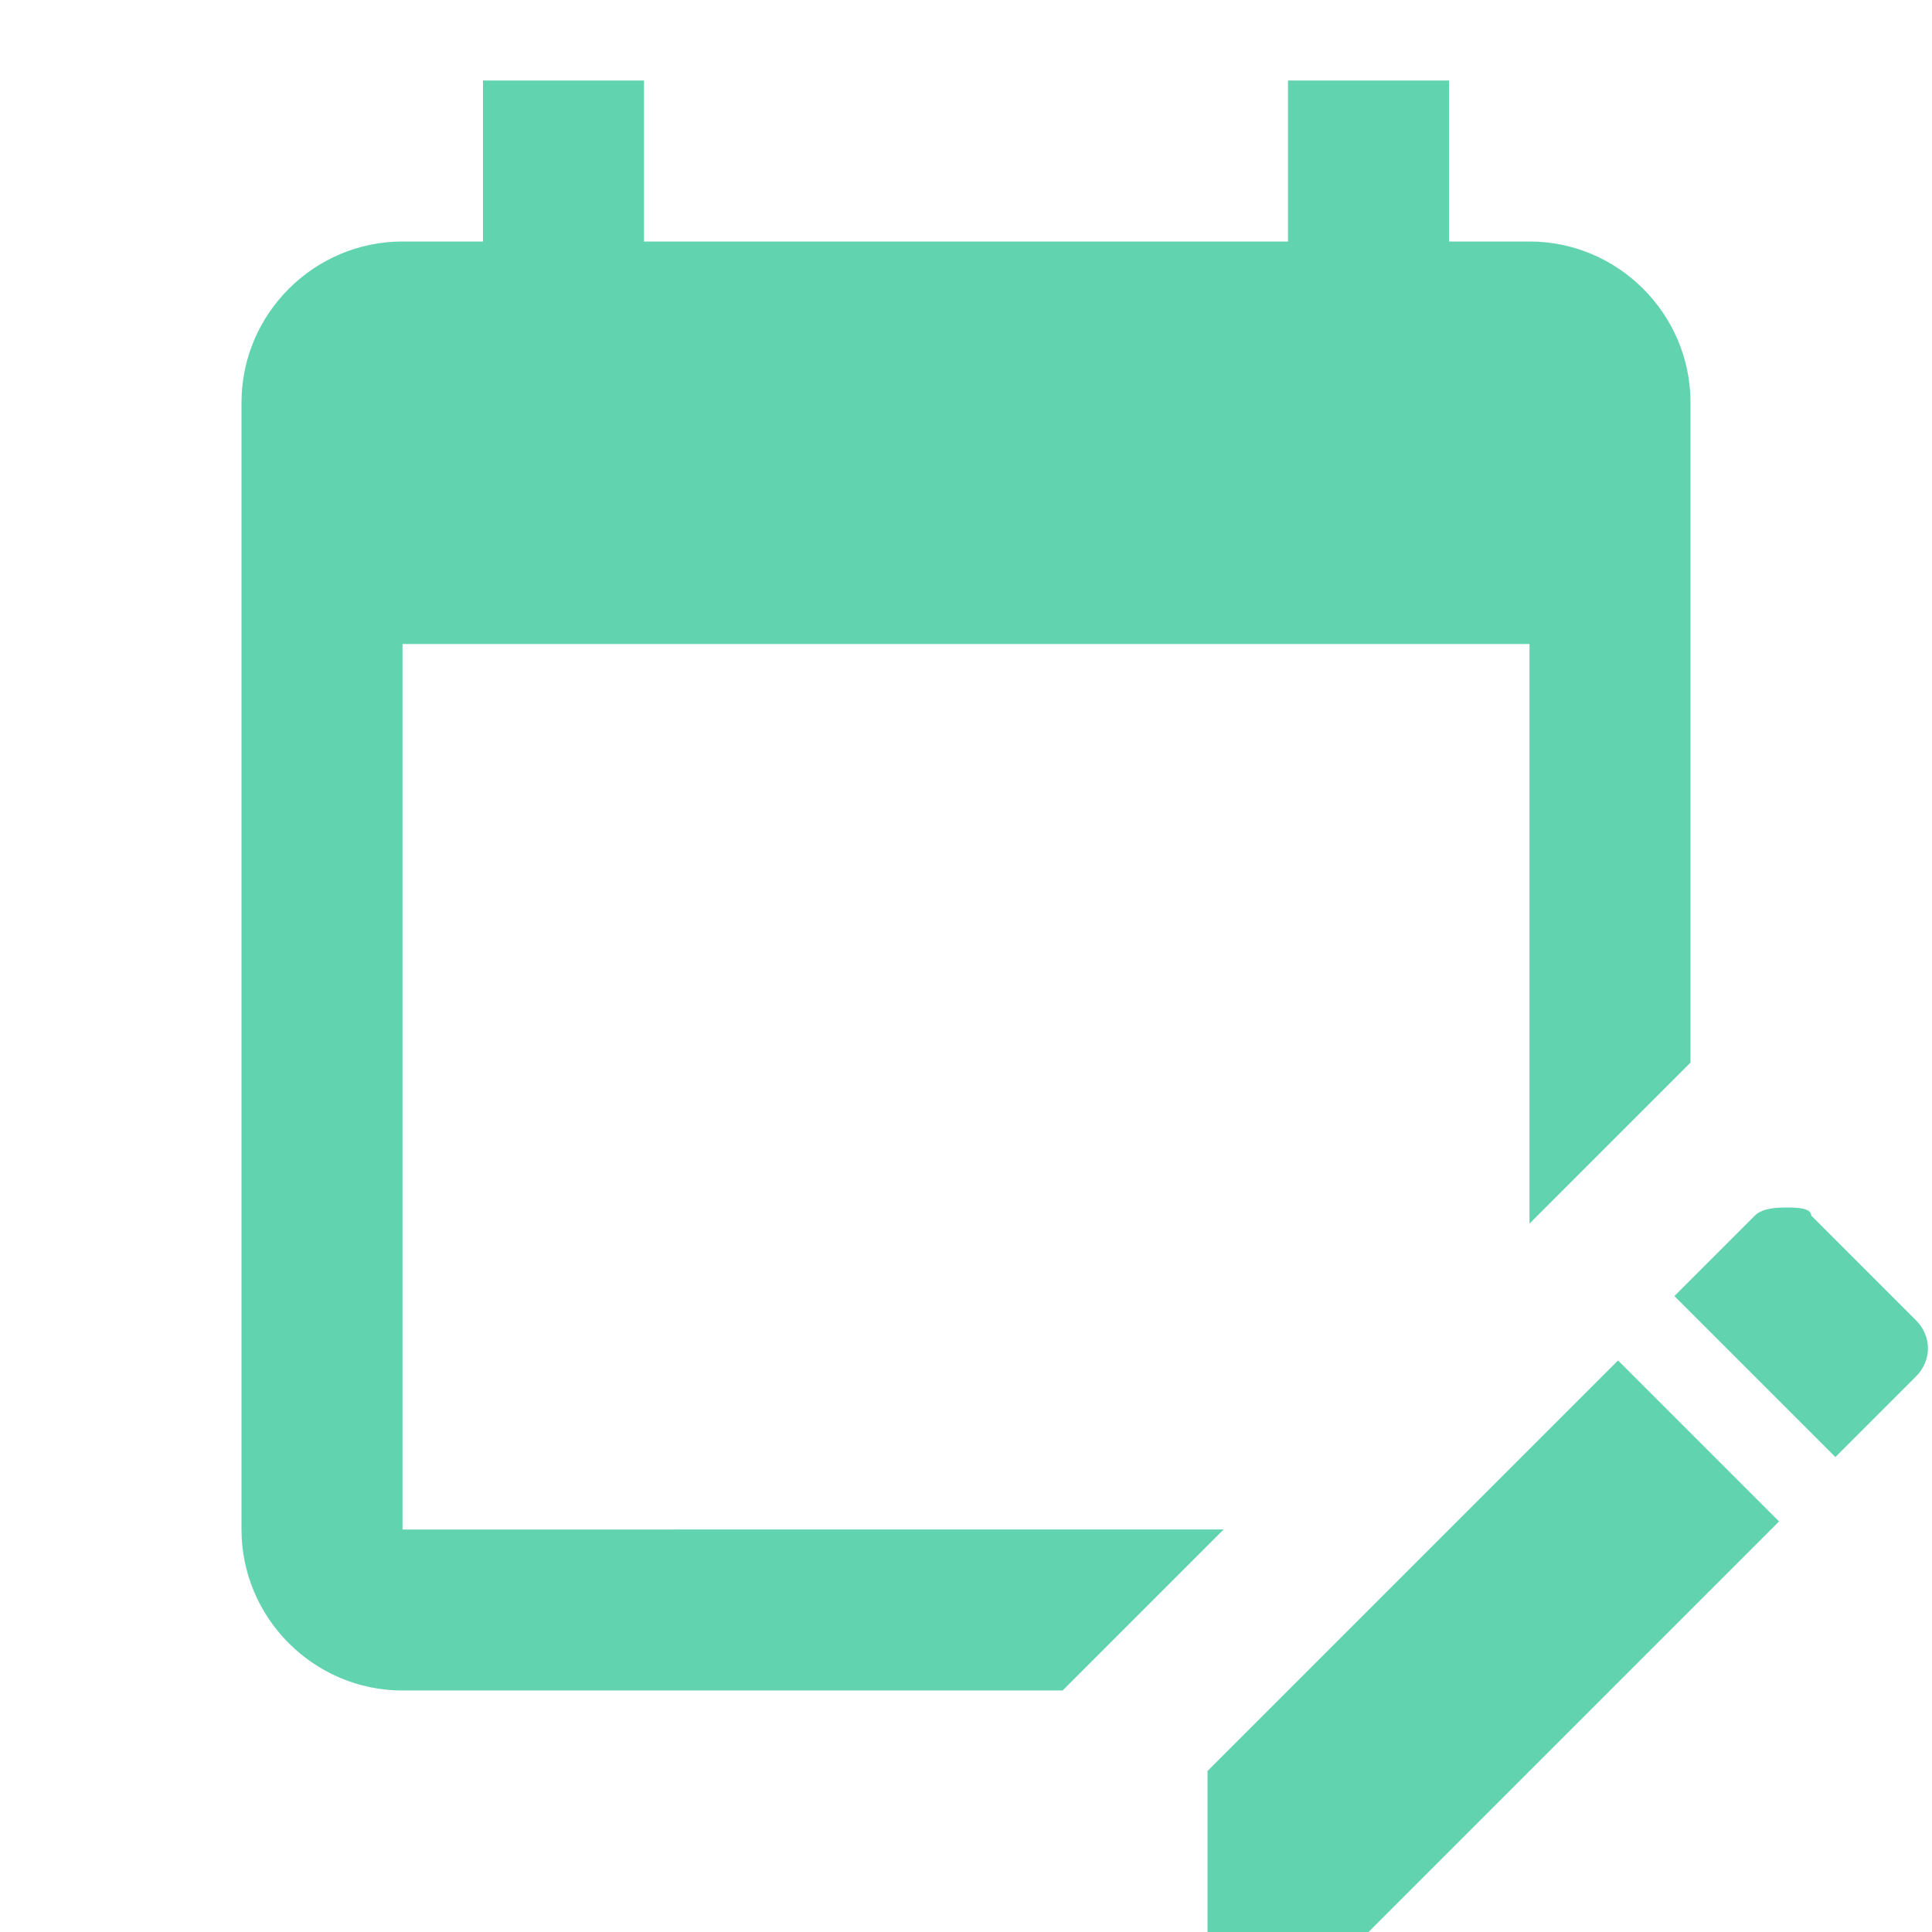 <?xml version="1.0" encoding="utf-8"?>
<!-- Generator: Adobe Illustrator 28.1.0, SVG Export Plug-In . SVG Version: 6.00 Build 0)  -->
<svg version="1.1" id="Layer_1" xmlns="http://www.w3.org/2000/svg" xmlns:xlink="http://www.w3.org/1999/xlink" x="0px" y="0px"
	 viewBox="0 0 24 24" style="enable-background:new 0 0 24 24;" xml:space="preserve">
<style type="text/css">
	.st0{fill:#62D3AF;}
</style>
<path class="st0" d="M6,1v2H5C3.9,3,3,3.9,3,5v14c0,1.1,0.9,2,2,2h8.2l2-2H5V8h14v7.2l2-2V5c0-1.1-0.9-2-2-2h-1V1h-2v2H8V1H6z
	 M22.2,15c-0.1,0-0.3,0-0.4,0.1l-1,1l2,2l1-1c0.2-0.2,0.2-0.5,0-0.7l-1.3-1.3C22.5,15,22.3,15,22.2,15z M20.1,16.9L15,22v2h2
	l5.1-5.1L20.1,16.9z"/>
</svg>
